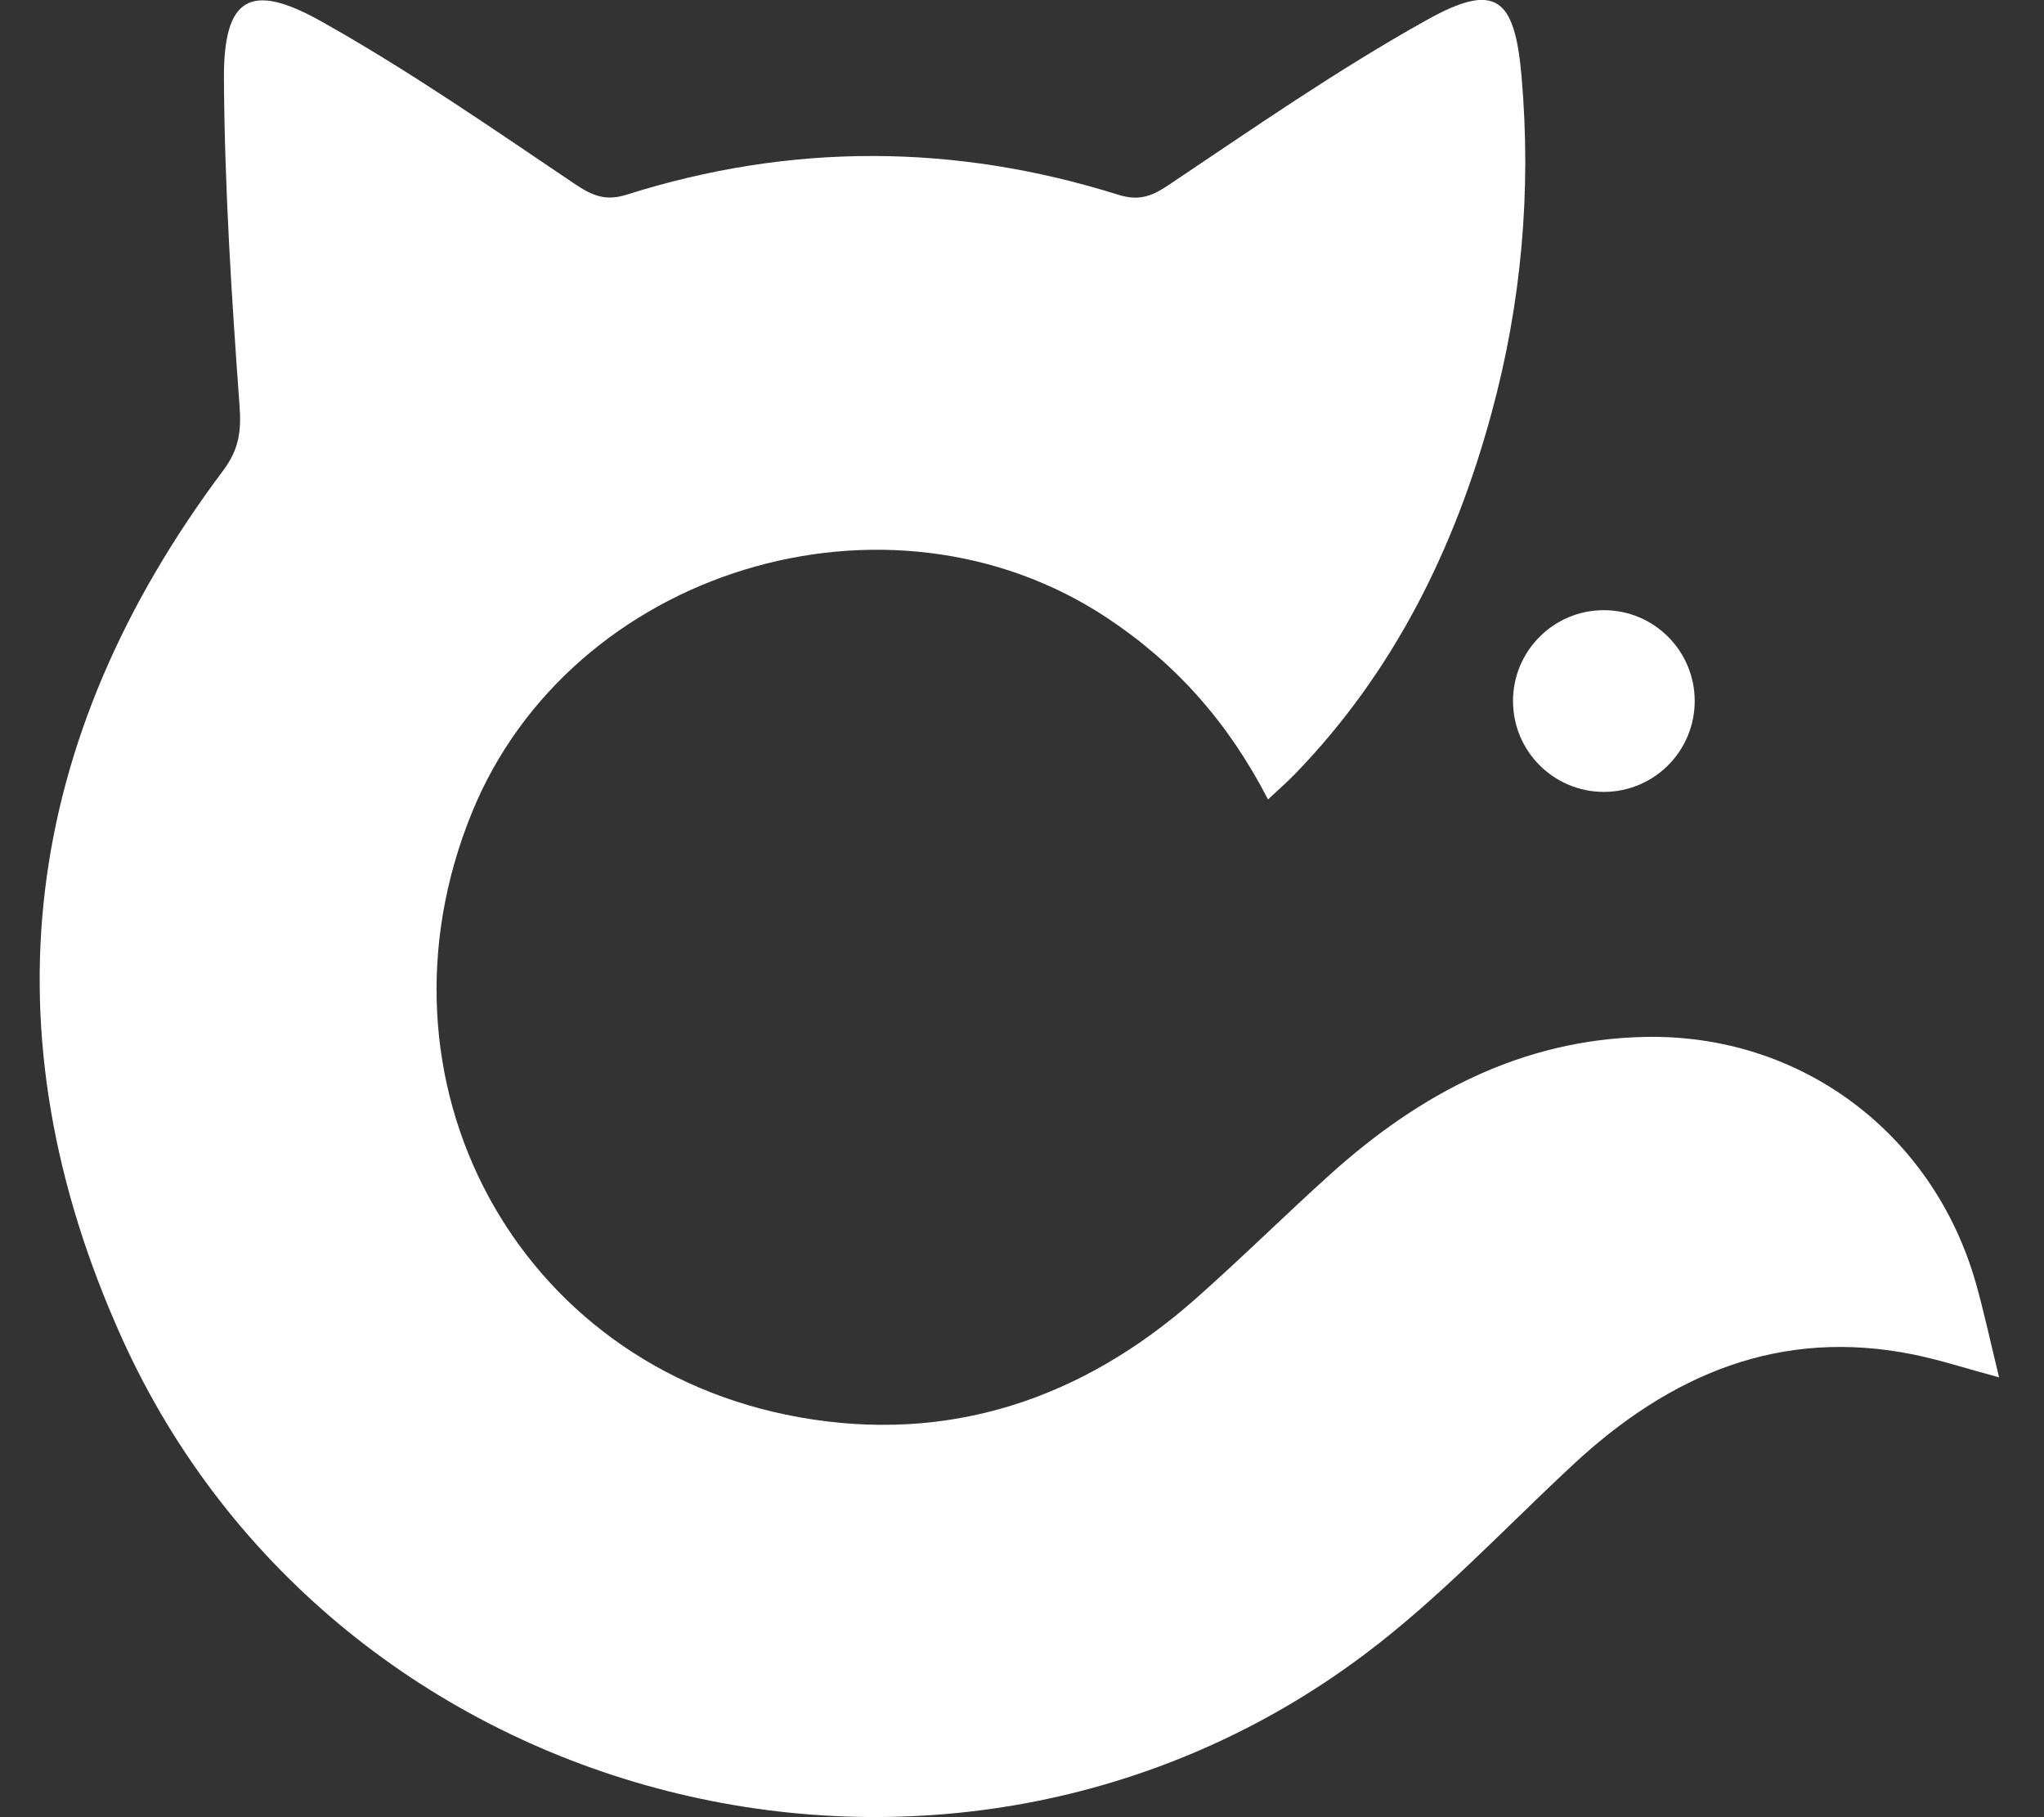 <svg width="36" height="32" viewBox="0 0 36 32" fill="none" xmlns="http://www.w3.org/2000/svg">
<rect x="0" y="0" width="36" height="32" fill="#333333" stroke="none"/>
<g clip-path="url(#clip0_139_148)">
<path d="M22.333 14.078C21.628 12.712 20.703 11.68 19.502 10.883C15.642 8.324 10.055 10.029 8.31 14.314C6.392 19.02 9.083 24.06 14.07 24.956C16.701 25.428 19.048 24.646 21.05 22.878C21.863 22.16 22.634 21.395 23.441 20.669C25.015 19.254 26.809 18.304 28.971 18.26C31.715 18.203 34.047 19.954 34.799 22.592C34.946 23.111 35.058 23.639 35.209 24.255C34.613 24.094 34.163 23.947 33.703 23.853C31.346 23.376 29.409 24.21 27.709 25.789C26.498 26.915 25.358 28.138 24.042 29.127C16.715 34.637 5.912 31.909 2.144 23.557C-0.289 18.163 0.378 13.024 3.932 8.284C4.208 7.914 4.252 7.596 4.219 7.145C4.079 5.23 3.956 3.31 3.944 1.392C3.936 -0.043 4.399 -0.33 5.658 0.376C7.196 1.238 8.652 2.249 10.117 3.235C10.43 3.446 10.664 3.547 11.041 3.427C13.922 2.516 16.812 2.524 19.694 3.429C20.041 3.538 20.268 3.469 20.572 3.265C22.07 2.262 23.558 1.227 25.131 0.351C26.342 -0.325 26.677 -0.046 26.798 1.341C26.974 3.355 26.798 5.337 26.268 7.281C25.618 9.666 24.549 11.833 22.808 13.63C22.679 13.764 22.537 13.886 22.333 14.078Z" fill="white"/>
<circle cx="28.248" cy="12.345" r="1.6" fill="white"/>
</g>
<defs>
<clipPath id="clip0_139_148">
<rect width="34.511" height="32" fill="white" transform="translate(0.699)"/>
</clipPath>
</defs>
</svg>
